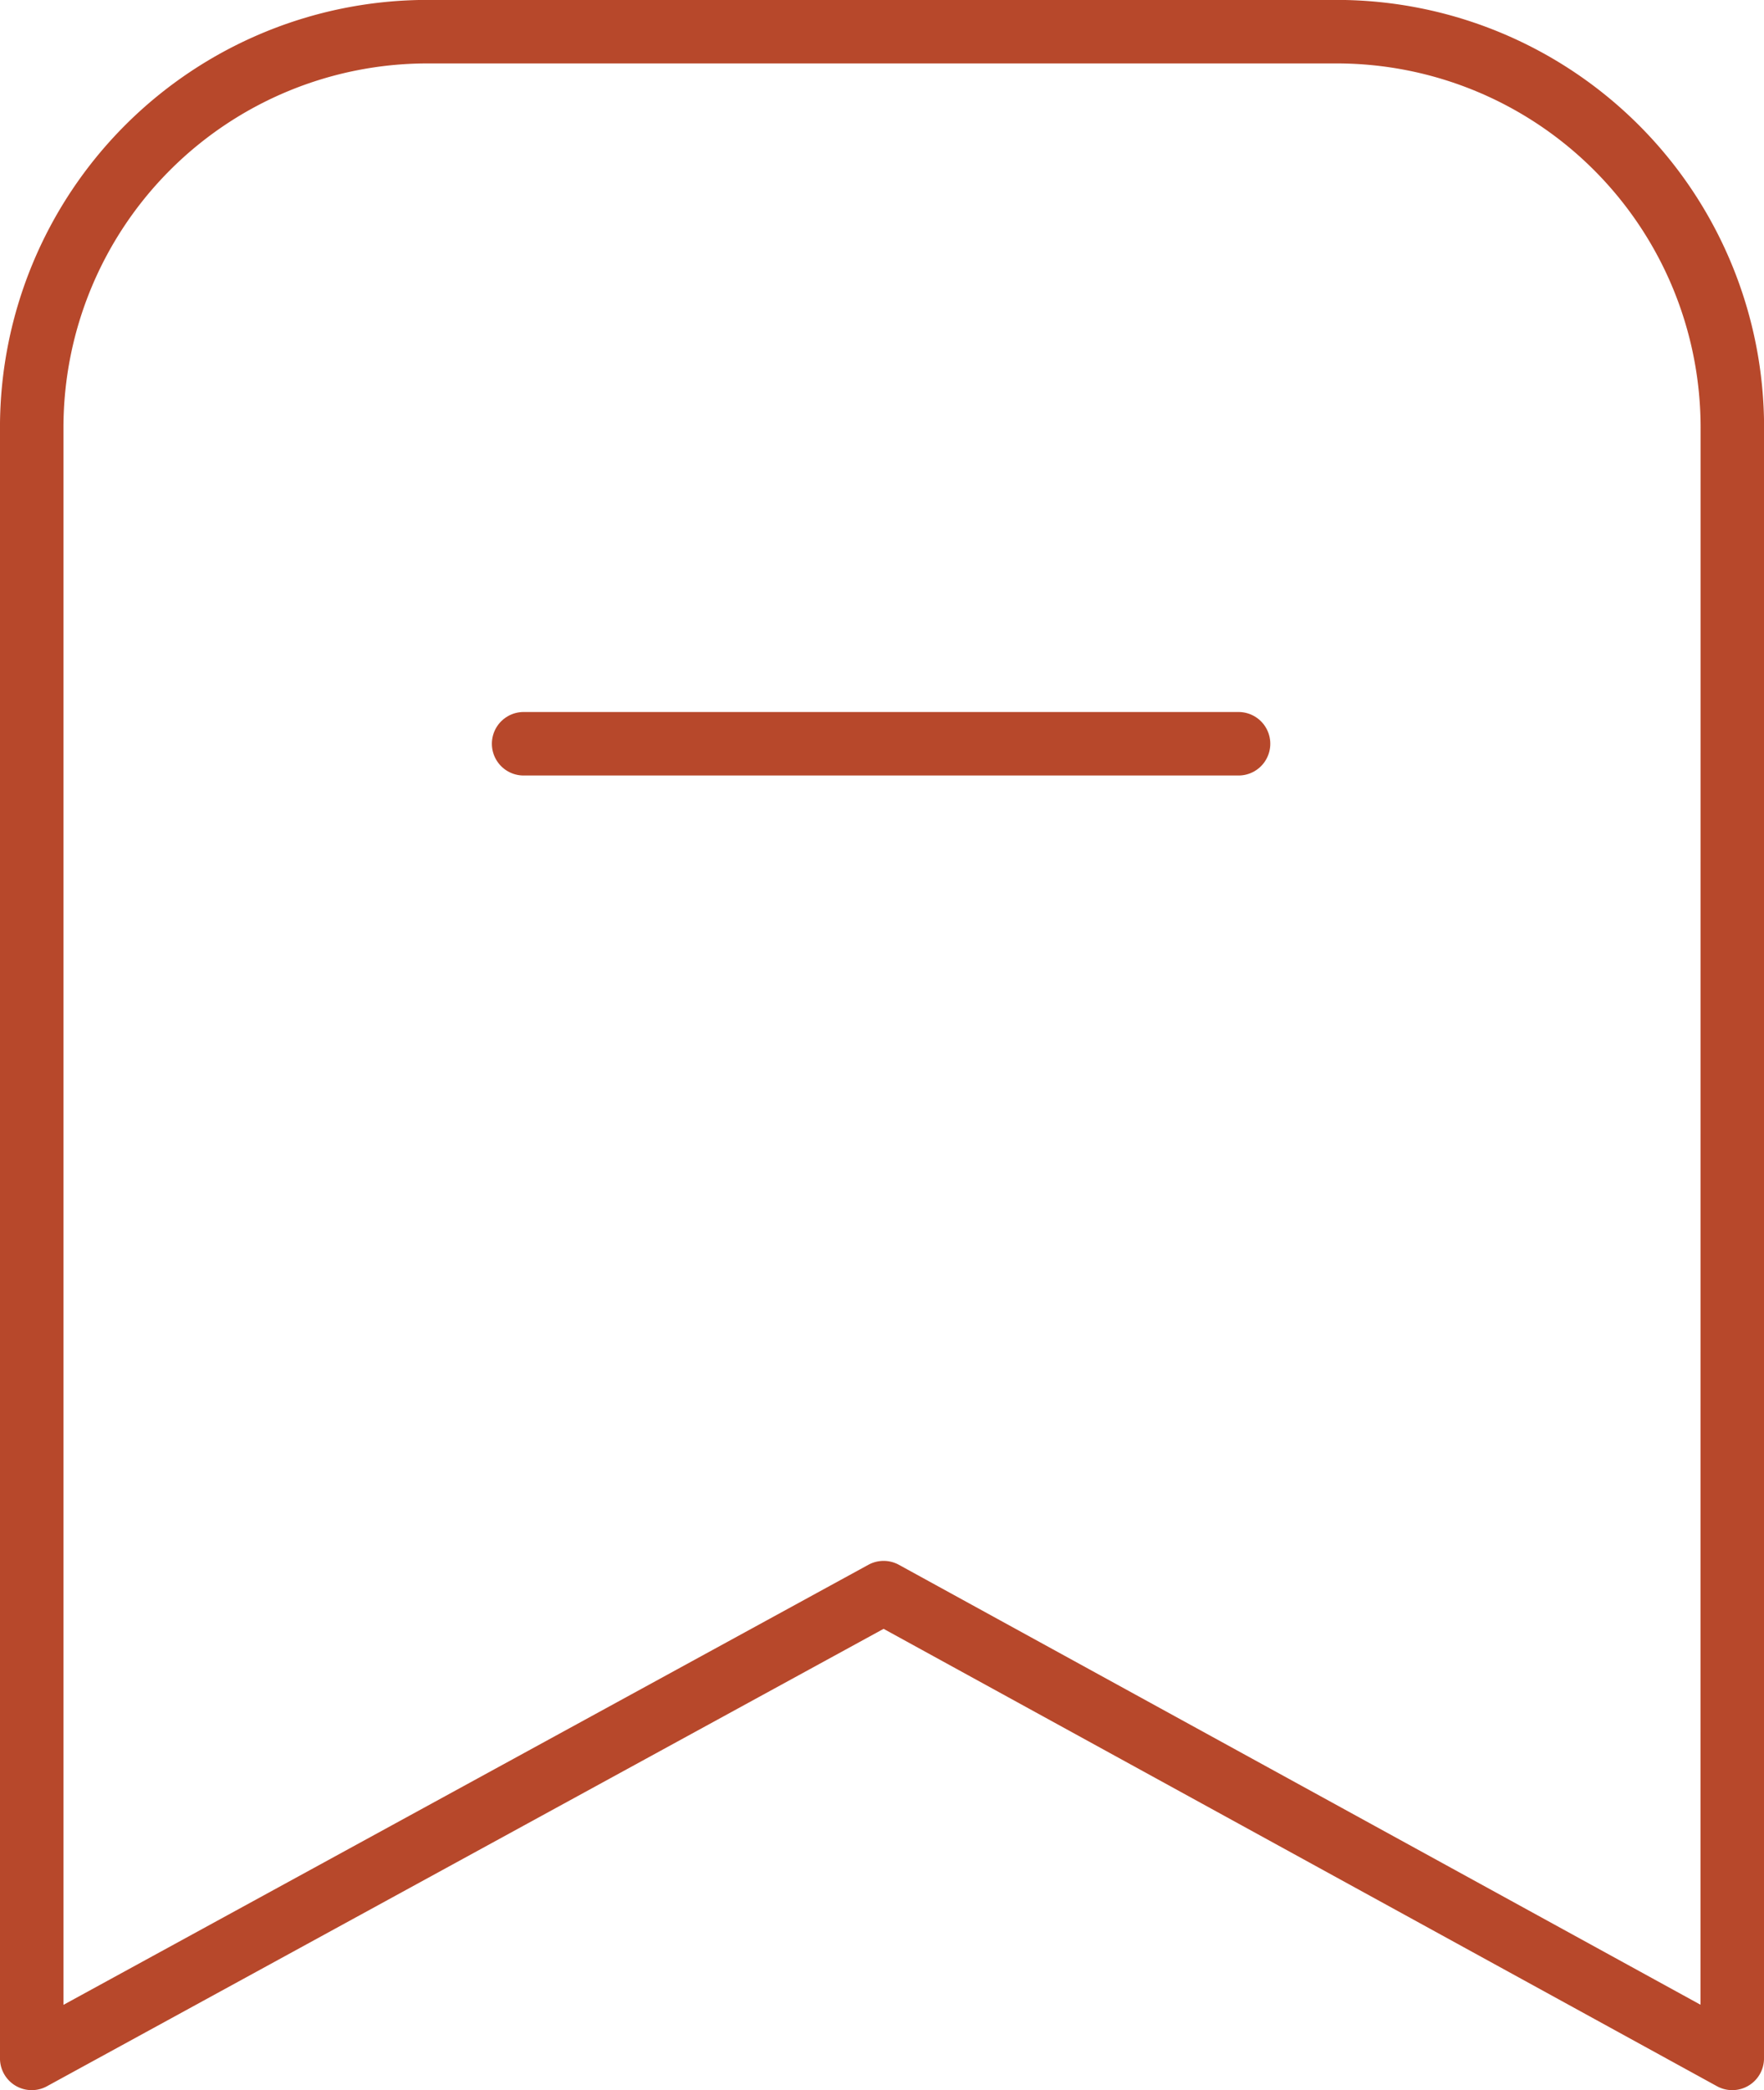 <svg xmlns="http://www.w3.org/2000/svg" width="83.353" height="98.73" viewBox="0 0 83.353 98.73">
  <g id="Groupe_1248" data-name="Groupe 1248" transform="translate(-34.854 -346.28)">
    <path id="Tracé_4531" data-name="Tracé 4531" d="M116.707,443.51l-40.1-22-40.254,22V366.476a18.7,18.7,0,0,1,18.7-18.7H98.011a18.7,18.7,0,0,1,18.7,18.7Z" fill="none" stroke="#b7482b" stroke-linecap="round" stroke-linejoin="round" stroke-width="3" fill-rule="evenodd"/>
    <line id="Ligne_269" data-name="Ligne 269" x2="33.782" transform="translate(59.596 381.412)" fill="none" stroke="#b7482b" stroke-linecap="round" stroke-width="3"/>
  </g>
</svg>
